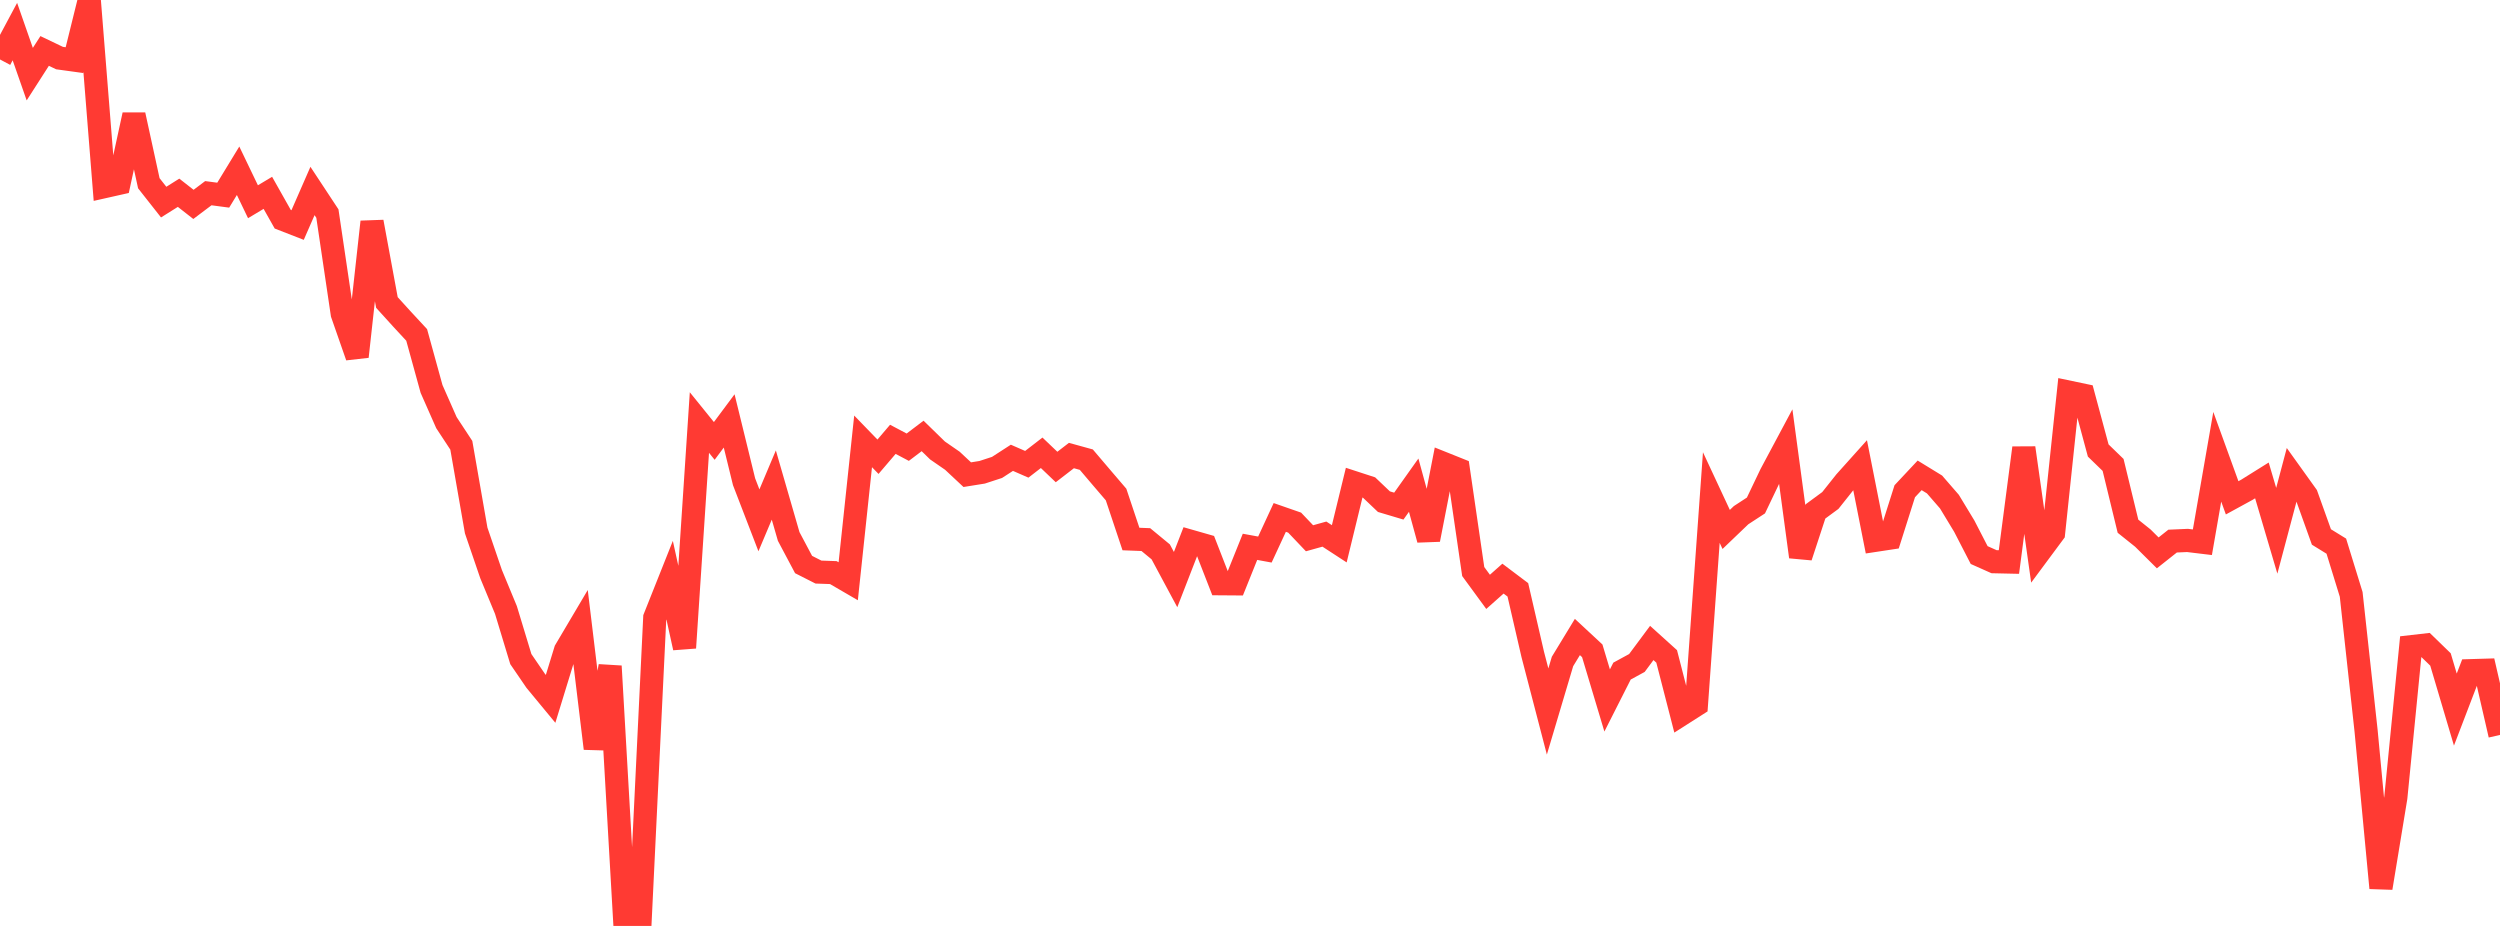 <?xml version="1.0" standalone="no"?>
<!DOCTYPE svg PUBLIC "-//W3C//DTD SVG 1.1//EN" "http://www.w3.org/Graphics/SVG/1.1/DTD/svg11.dtd">

<svg width="135" height="50" viewBox="0 0 135 50" preserveAspectRatio="none" 
  xmlns="http://www.w3.org/2000/svg"
  xmlns:xlink="http://www.w3.org/1999/xlink">


<polyline points="0.0, 3.21 0.804, 1.706 1.607, 4.004 2.411, 2.751 3.214, 3.136 4.018, 3.247 4.821, 0.0 5.625, 10.08 6.429, 9.899 7.232, 6.202 8.036, 9.894 8.839, 10.914 9.643, 10.409 10.446, 11.037 11.25, 10.432 12.054, 10.539 12.857, 9.221 13.661, 10.894 14.464, 10.413 15.268, 11.839 16.071, 12.152 16.875, 10.313 17.679, 11.533 18.482, 16.951 19.286, 19.255 20.089, 11.981 20.893, 16.333 21.696, 17.218 22.5, 18.086 23.304, 21.003 24.107, 22.822 24.911, 24.045 25.714, 28.646 26.518, 31 27.321, 32.94 28.125, 35.591 28.929, 36.767 29.732, 37.739 30.536, 35.12 31.339, 33.763 32.143, 40.417 32.946, 35.973 33.75, 50.0 34.554, 49.966 35.357, 33.351 36.161, 31.331 36.964, 34.981 37.768, 22.817 38.571, 23.81 39.375, 22.73 40.179, 26.013 40.982, 28.098 41.786, 26.192 42.589, 28.969 43.393, 30.484 44.196, 30.892 45.0, 30.92 45.804, 31.388 46.607, 23.834 47.411, 24.664 48.214, 23.723 49.018, 24.149 49.821, 23.541 50.625, 24.325 51.429, 24.881 52.232, 25.632 53.036, 25.503 53.839, 25.241 54.643, 24.721 55.446, 25.072 56.25, 24.451 57.054, 25.218 57.857, 24.599 58.661, 24.821 59.464, 25.765 60.268, 26.705 61.071, 29.107 61.875, 29.138 62.679, 29.801 63.482, 31.298 64.286, 29.227 65.089, 29.457 65.893, 31.522 66.696, 31.528 67.5, 29.528 68.304, 29.676 69.107, 27.942 69.911, 28.222 70.714, 29.066 71.518, 28.842 72.321, 29.365 73.125, 26.064 73.929, 26.326 74.732, 27.09 75.536, 27.33 76.339, 26.199 77.143, 29.138 77.946, 25.025 78.75, 25.347 79.554, 30.863 80.357, 31.96 81.161, 31.246 81.964, 31.851 82.768, 35.337 83.571, 38.421 84.375, 35.72 85.179, 34.398 85.982, 35.144 86.786, 37.825 87.589, 36.239 88.393, 35.801 89.196, 34.72 90.0, 35.446 90.804, 38.57 91.607, 38.058 92.411, 26.868 93.214, 28.59 94.018, 27.82 94.821, 27.296 95.625, 25.613 96.429, 24.107 97.232, 30.067 98.036, 27.617 98.839, 27.026 99.643, 26.015 100.446, 25.12 101.25, 29.18 102.054, 29.058 102.857, 26.527 103.661, 25.669 104.464, 26.161 105.268, 27.087 106.071, 28.413 106.875, 29.973 107.679, 30.332 108.482, 30.35 109.286, 24.187 110.089, 29.866 110.893, 28.782 111.696, 21.171 112.5, 21.34 113.304, 24.327 114.107, 25.106 114.911, 28.415 115.714, 29.057 116.518, 29.855 117.321, 29.219 118.125, 29.184 118.929, 29.281 119.732, 24.666 120.536, 26.883 121.339, 26.444 122.143, 25.942 122.946, 28.662 123.75, 25.634 124.554, 26.756 125.357, 28.996 126.161, 29.492 126.964, 32.097 127.768, 39.46 128.571, 47.95 129.375, 43.065 130.179, 34.923 130.982, 34.831 131.786, 35.611 132.589, 38.318 133.393, 36.217 134.196, 36.193 135.0, 39.686" fill="none" stroke="#ff3a33" stroke-width="1.25"/>

</svg>